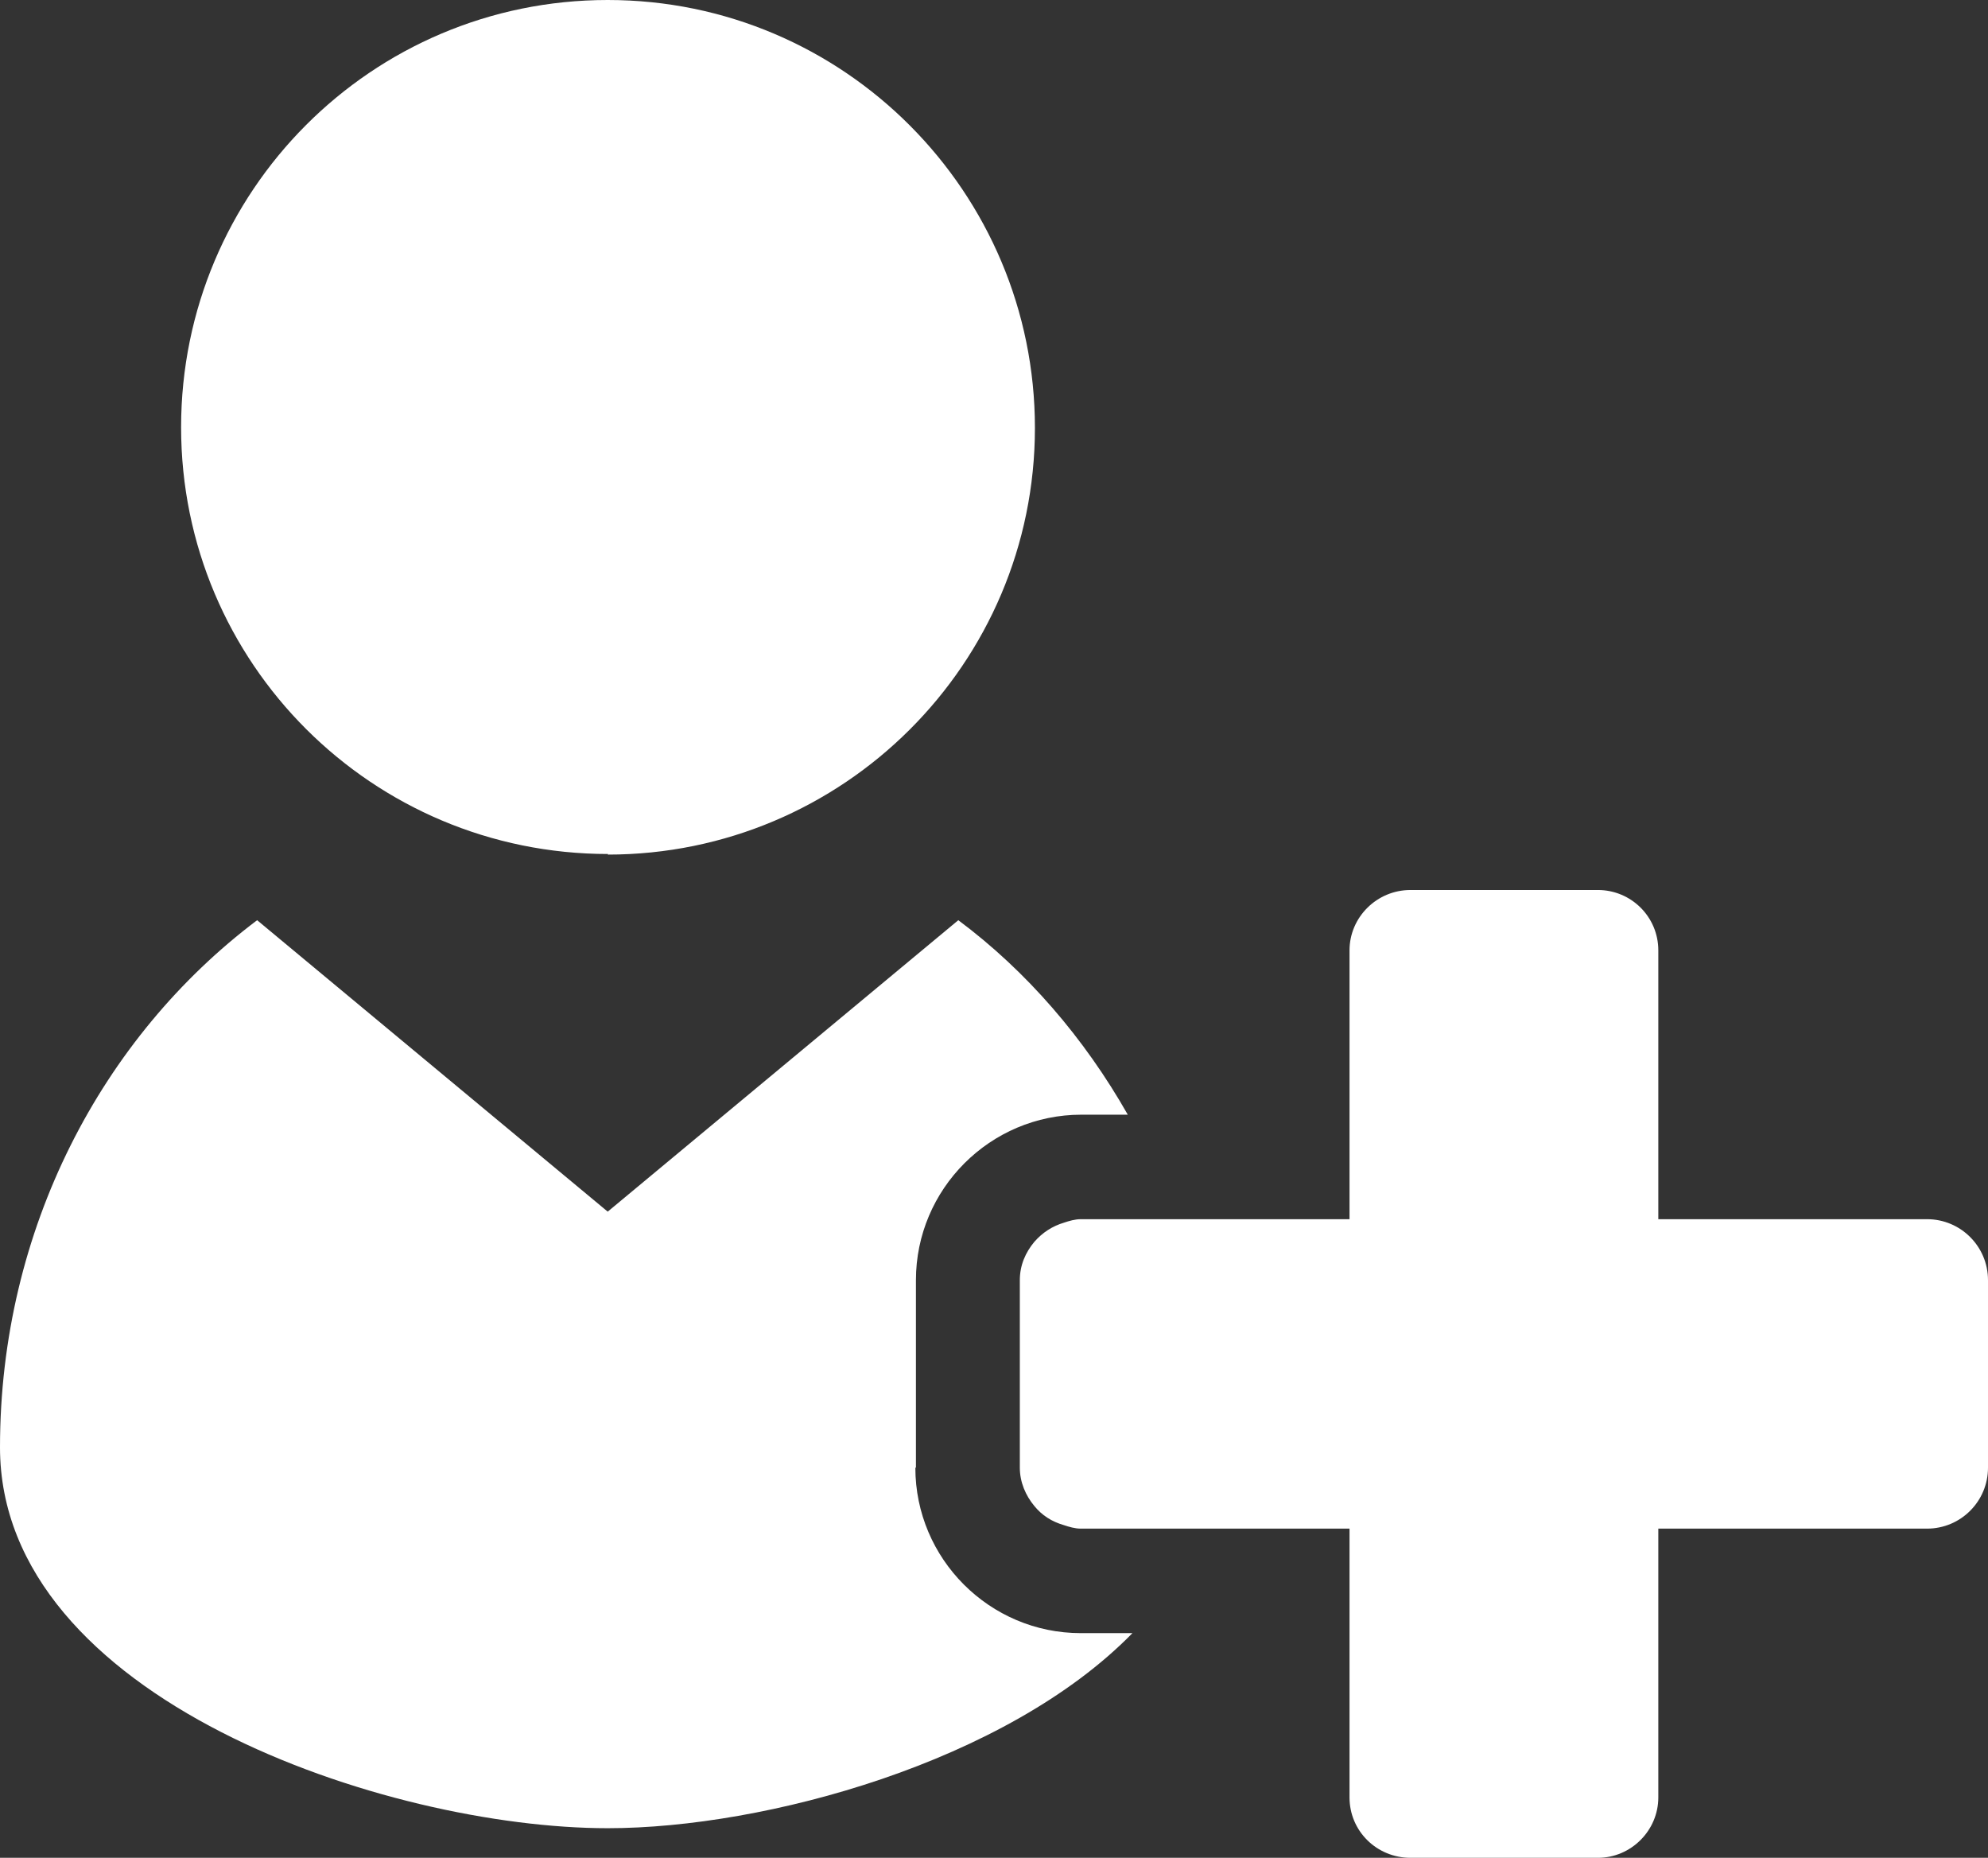 <?xml version="1.0" encoding="UTF-8"?>
<svg id="Ebene_2" data-name="Ebene 2" xmlns="http://www.w3.org/2000/svg" viewBox="0 0 34.25 32">
  <rect x="0" y="0" width="34.25" height="32" fill="#333333" stroke="none"/>
  <defs>
    <style>
      .cls-1 {
        fill: #fff;
      }
    </style>
  </defs>
  <g id="Ebene_1-2" data-name="Ebene 1">
    <g>
      <path class="cls-1" d="m15.78,25.28v-3.23c0-1.57,1.28-2.85,2.85-2.85h.8c-.75-1.32-1.74-2.47-2.92-3.35l-6.04,5.02-6.04-5.02C1.76,17.86,0,21.17,0,24.93c0,4.33,6.67,6.56,10.47,6.56,2.71,0,6.87-1.14,9.04-3.36h-.89c-1.57,0-2.85-1.28-2.85-2.85Z"/>
      <path class="cls-1" d="m10.47,14.72c4.06,0,7.36-3.29,7.36-7.35S14.54,0,10.47,0,3.12,3.3,3.12,7.36s3.29,7.35,7.36,7.35Z"/>
      <path class="cls-1" d="m33.2,21h-4.63v-4.63c0-.58-.47-1.04-1.04-1.04h-3.23c-.58,0-1.05.47-1.05,1.04v4.63h-4.63c-.1,0-.2.03-.29.06-.2.06-.37.17-.51.33-.15.18-.25.4-.25.66v3.23c0,.25.1.48.25.66.13.16.3.27.51.33.09.03.19.06.29.06h4.63v4.63c0,.58.47,1.04,1.05,1.04h3.23c.57,0,1.04-.47,1.04-1.04v-4.63h4.63c.58,0,1.05-.47,1.05-1.05v-3.23c0-.58-.47-1.05-1.05-1.05Z"/>
    </g>
  </g>
</svg>